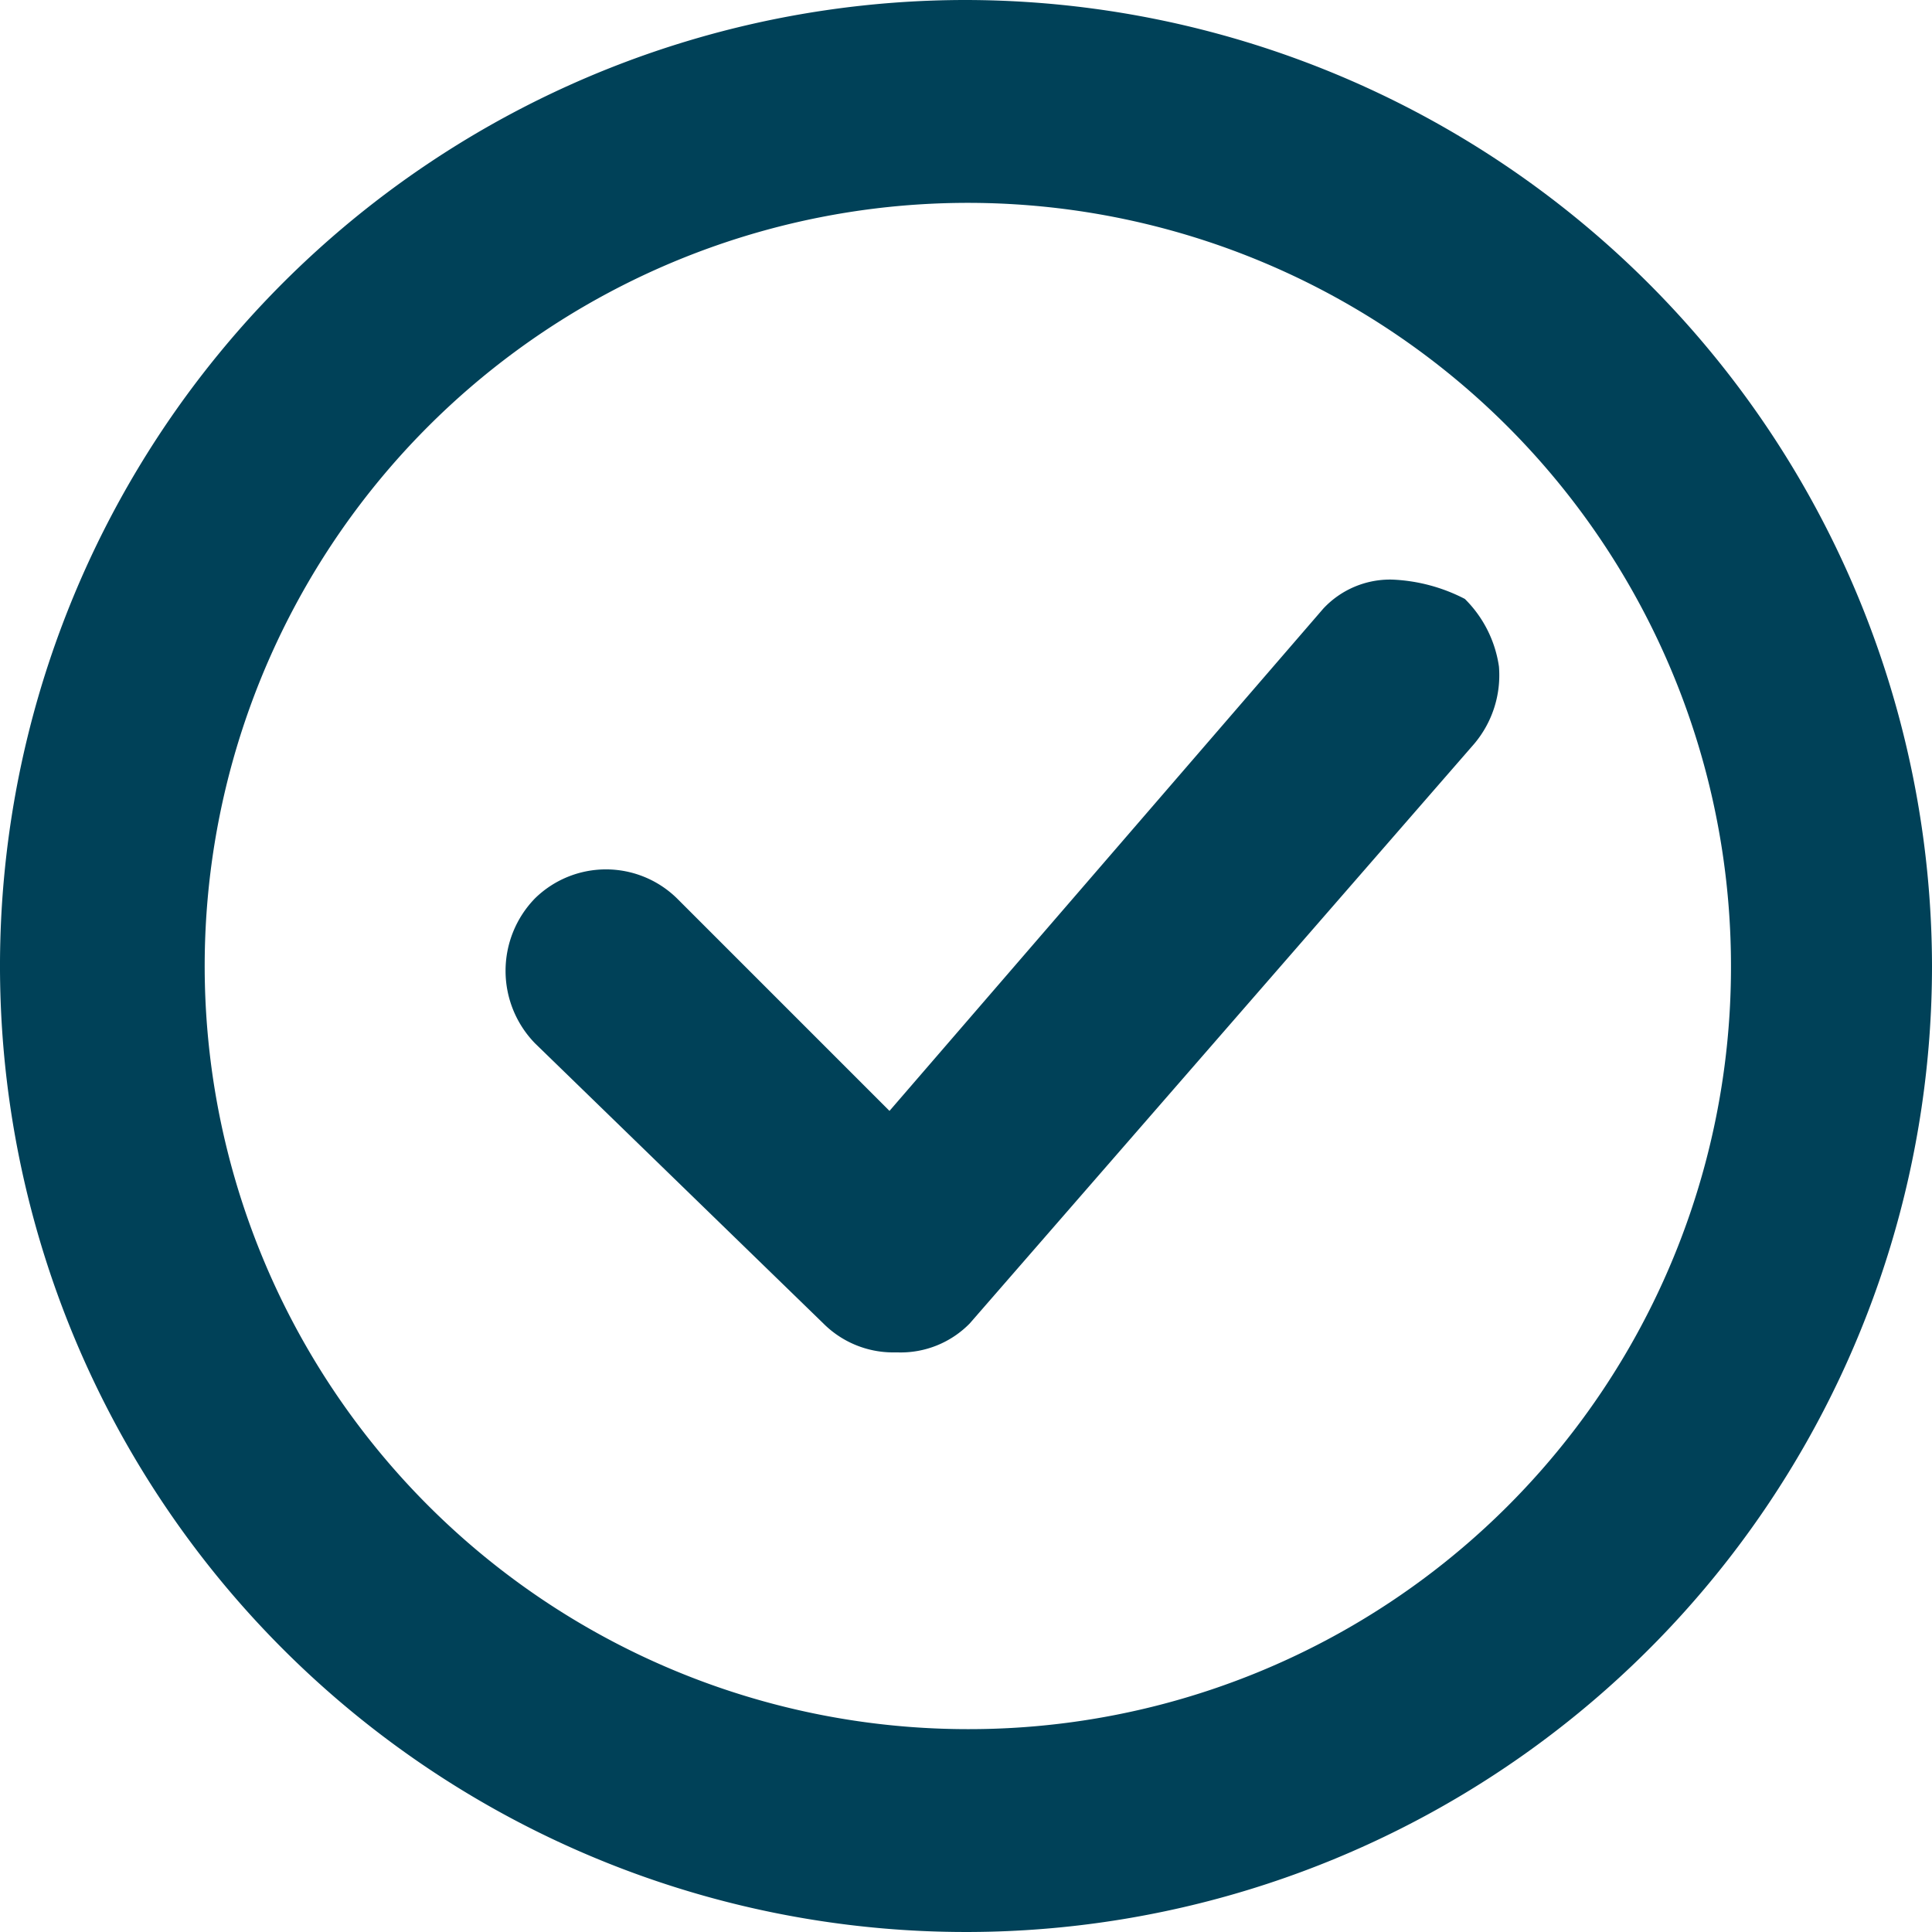 <svg xmlns="http://www.w3.org/2000/svg" width="20" height="20" viewBox="0 0 20 20">
<defs>
    <style>
      .cls-1 {
        fill: #004158;
        fill-rule: evenodd;
      }
    </style>
  </defs>
  <path id="_" data-name="✓" class="cls-1" d="M436.351,63066.9a0.945,0.945,0,0,0-.714.3l-4.491,5.2-2.2-2.2a1.05,1.05,0,0,0-1.47,0,1.076,1.076,0,0,0,0,1.5l2.985,2.9a1.021,1.021,0,0,0,.735.3h0.036a1,1,0,0,0,.745-0.3l5.222-6a1.1,1.1,0,0,0,.256-0.8,1.232,1.232,0,0,0-.353-0.7A1.792,1.792,0,0,0,436.351,63066.9Zm-4.407-6a10,10,0,1,0,9.994,10A10.017,10.017,0,0,0,431.944,63060.9Zm0,17.9a7.9,7.9,0,1,1,7.913-7.9A7.888,7.888,0,0,1,431.944,63078.8Z" transform="translate(-421.938 -63060.9)"/>
</svg>
